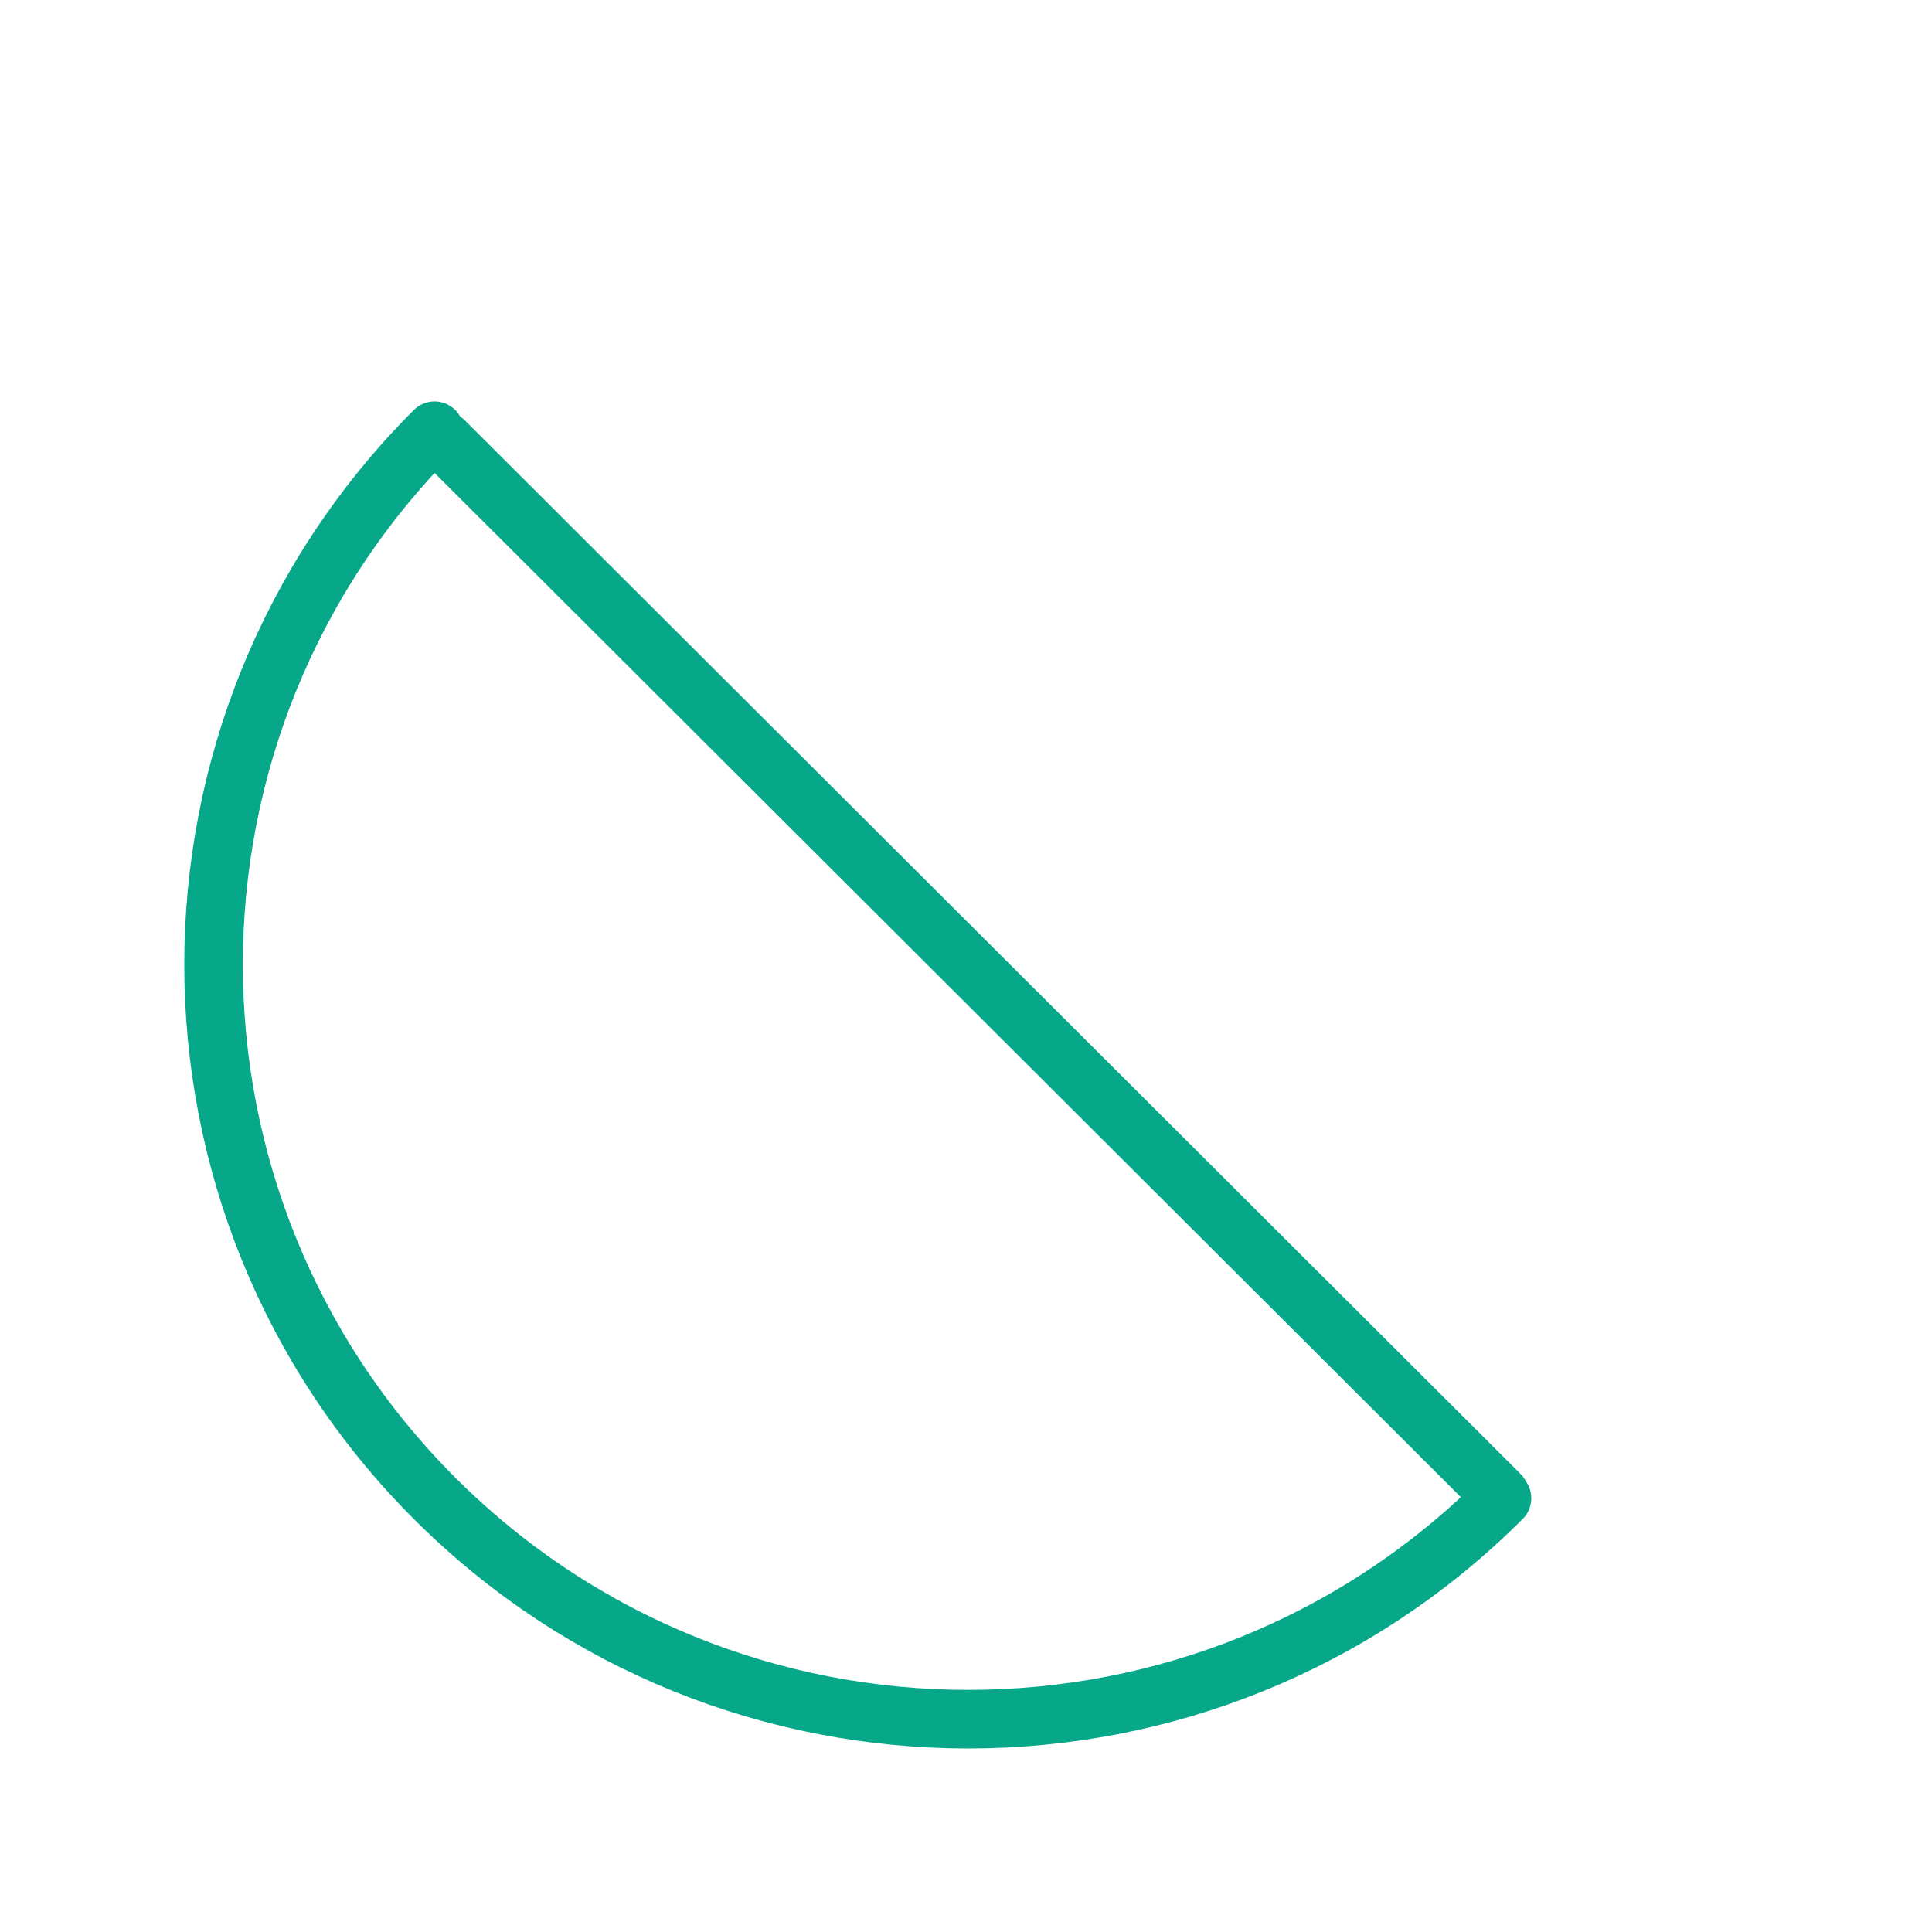 <svg xmlns="http://www.w3.org/2000/svg" width="430" height="430" style="width:100%;height:100%;transform:translate3d(0,0,0);content-visibility:visible" viewBox="0 0 430 430"><defs><clipPath id="c"><path d="M0 0h430v430H0z"/></clipPath><clipPath id="d"><path d="M0 0h430v430H0z"/></clipPath><filter id="a" width="100%" height="100%" x="0%" y="0%" filterUnits="objectBoundingBox"><feComponentTransfer in="SourceGraphic"><feFuncA tableValues="1.0 0.0" type="table"/></feComponentTransfer></filter><path id="b" fill="red" d="M334.289 333.466c-65.566 65.56-172.029 65.555-237.588-.01-65.56-65.566-65.555-172.029.01-237.588m2.141 2.305 234.967 234.49" style="display:block"/><mask id="e" mask-type="alpha"><g filter="url(#a)"><path fill="#fff" d="M0 0h430v430H0z" opacity="0"/><use xmlns:ns1="http://www.w3.org/1999/xlink" ns1:href="#b"/></g></mask></defs><g clip-path="url(#c)"><g clip-path="url(#d)" style="display:block"><g mask="url(#e)" style="display:block"><path fill="none" stroke="#121330" stroke-linecap="round" stroke-linejoin="round" stroke-width="13.2" d="M96.712 95.867c65.566-65.56 172.03-65.553 237.588.012 65.56 65.566 65.553 172.03-.012 237.588q0 0 0 0M96.83 96.172l.176.176" class="primary"/></g><path fill="none" stroke="#07A889" stroke-linecap="round" stroke-linejoin="round" stroke-width="13.04" d="M334.289 333.466c-65.566 65.56-172.029 65.555-237.588-.01-65.56-65.566-65.555-172.029.01-237.588q0 0 0 0m2.141 2.305 234.967 234.49" class="secondary" style="display:block"/></g></g></svg>